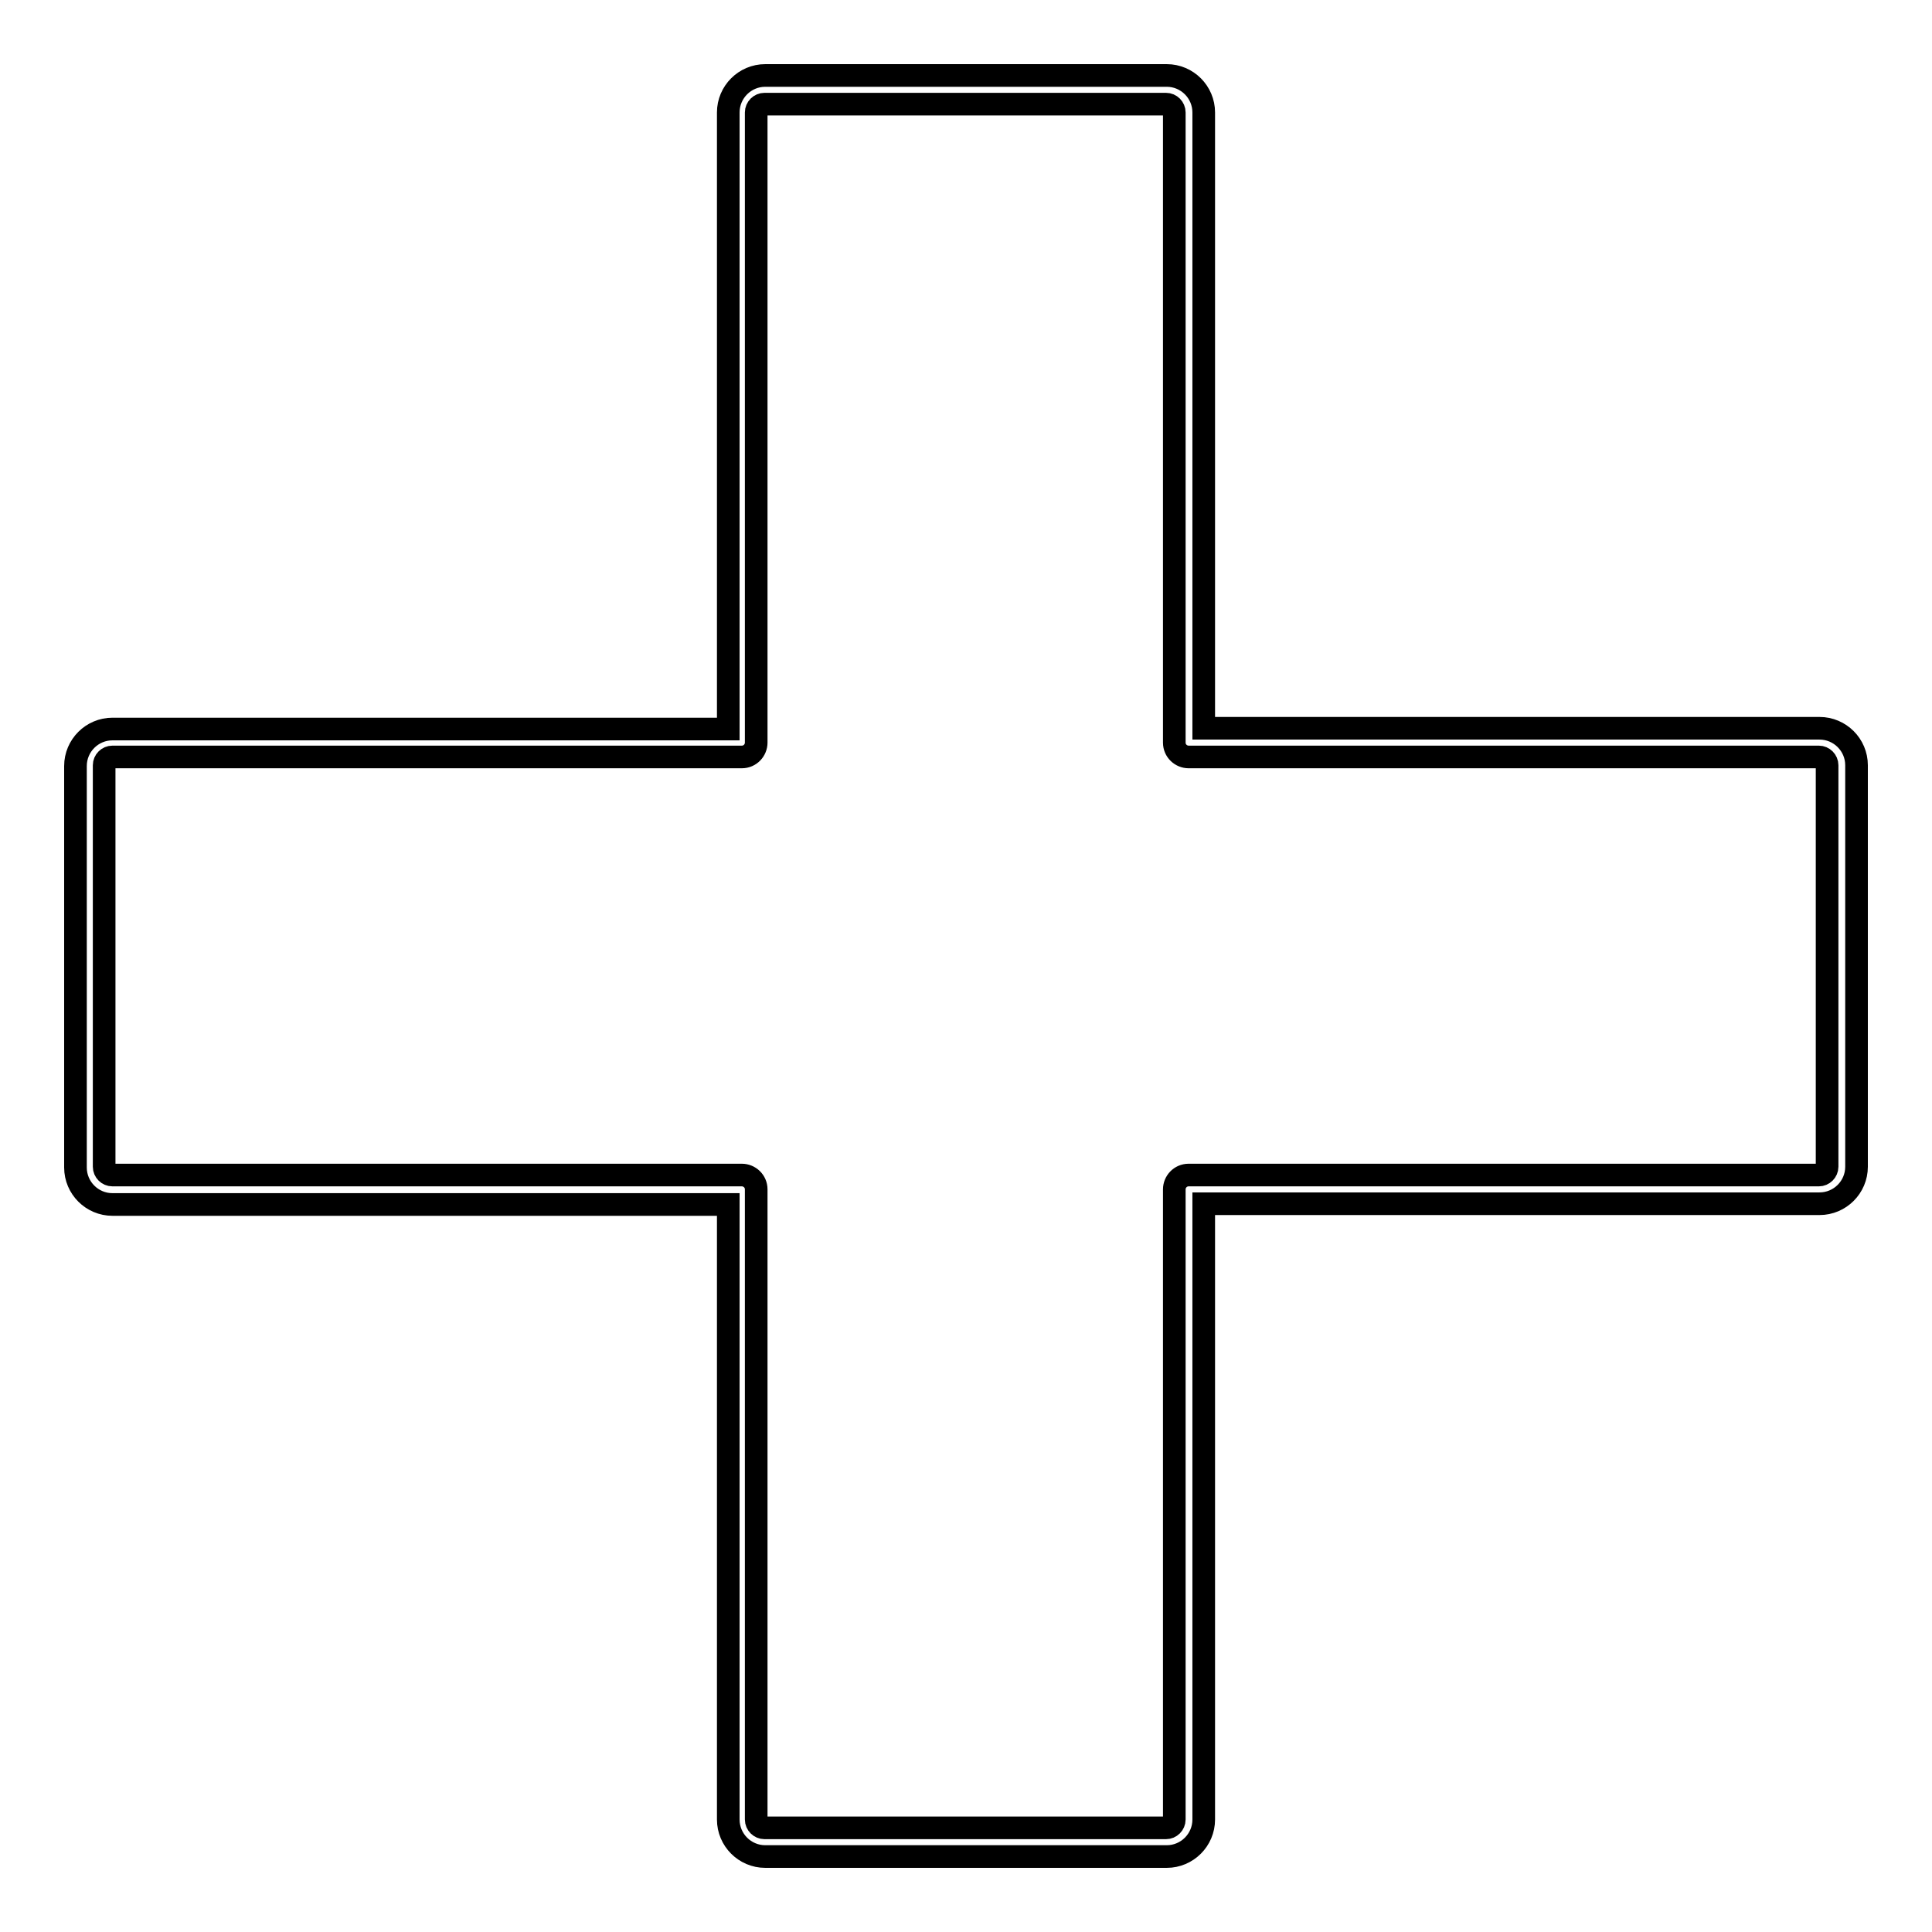<?xml version="1.0" encoding="utf-8"?>
<!-- Svg Vector Icons : http://www.onlinewebfonts.com/icon -->
<!DOCTYPE svg PUBLIC "-//W3C//DTD SVG 1.1//EN" "http://www.w3.org/Graphics/SVG/1.1/DTD/svg11.dtd">
<svg version="1.1" xmlns="http://www.w3.org/2000/svg" xmlns:xlink="http://www.w3.org/1999/xlink" x="0px" y="0px" viewBox="0 0 256 256" enable-background="new 0 0 256 256" xml:space="preserve">
<g><g><path stroke-width="3" fill-opacity="0" stroke="#000000"  d="M154.6,246h-53.2c-2.7,0-4.9-2.2-4.9-4.9v-81.5H14.9c-2.7,0-4.9-2.2-4.9-4.9v-53.2c0-2.7,2.2-4.9,4.9-4.9h81.6V14.9c0-2.7,2.2-4.9,4.9-4.9h53.2c2.7,0,4.9,2.2,4.9,4.9v81.6h81.6c2.7,0,4.9,2.2,4.9,4.9v53.2c0,2.7-2.2,4.9-4.9,4.9h-81.6v81.6C159.5,243.8,157.3,246,154.6,246z M14.9,100.3c-0.6,0-1.1,0.5-1.1,1.1v53.2c0,0.6,0.5,1.1,1.1,1.1h83.4c1,0,1.9,0.8,1.9,1.9v83.5c0,0.6,0.5,1.1,1.1,1.1h53.2c0.6,0,1.1-0.5,1.1-1.1v-83.5c0-1,0.8-1.9,1.9-1.9H241c0.6,0,1.1-0.5,1.1-1.1v-53.2c0-0.6-0.5-1.1-1.1-1.1h-83.5c-1,0-1.9-0.8-1.9-1.9V14.9c0-0.6-0.5-1.1-1.1-1.1h-53.2c-0.6,0-1.1,0.5-1.1,1.1v83.5c0,1-0.8,1.9-1.9,1.9H14.9z"/></g></g>
</svg>